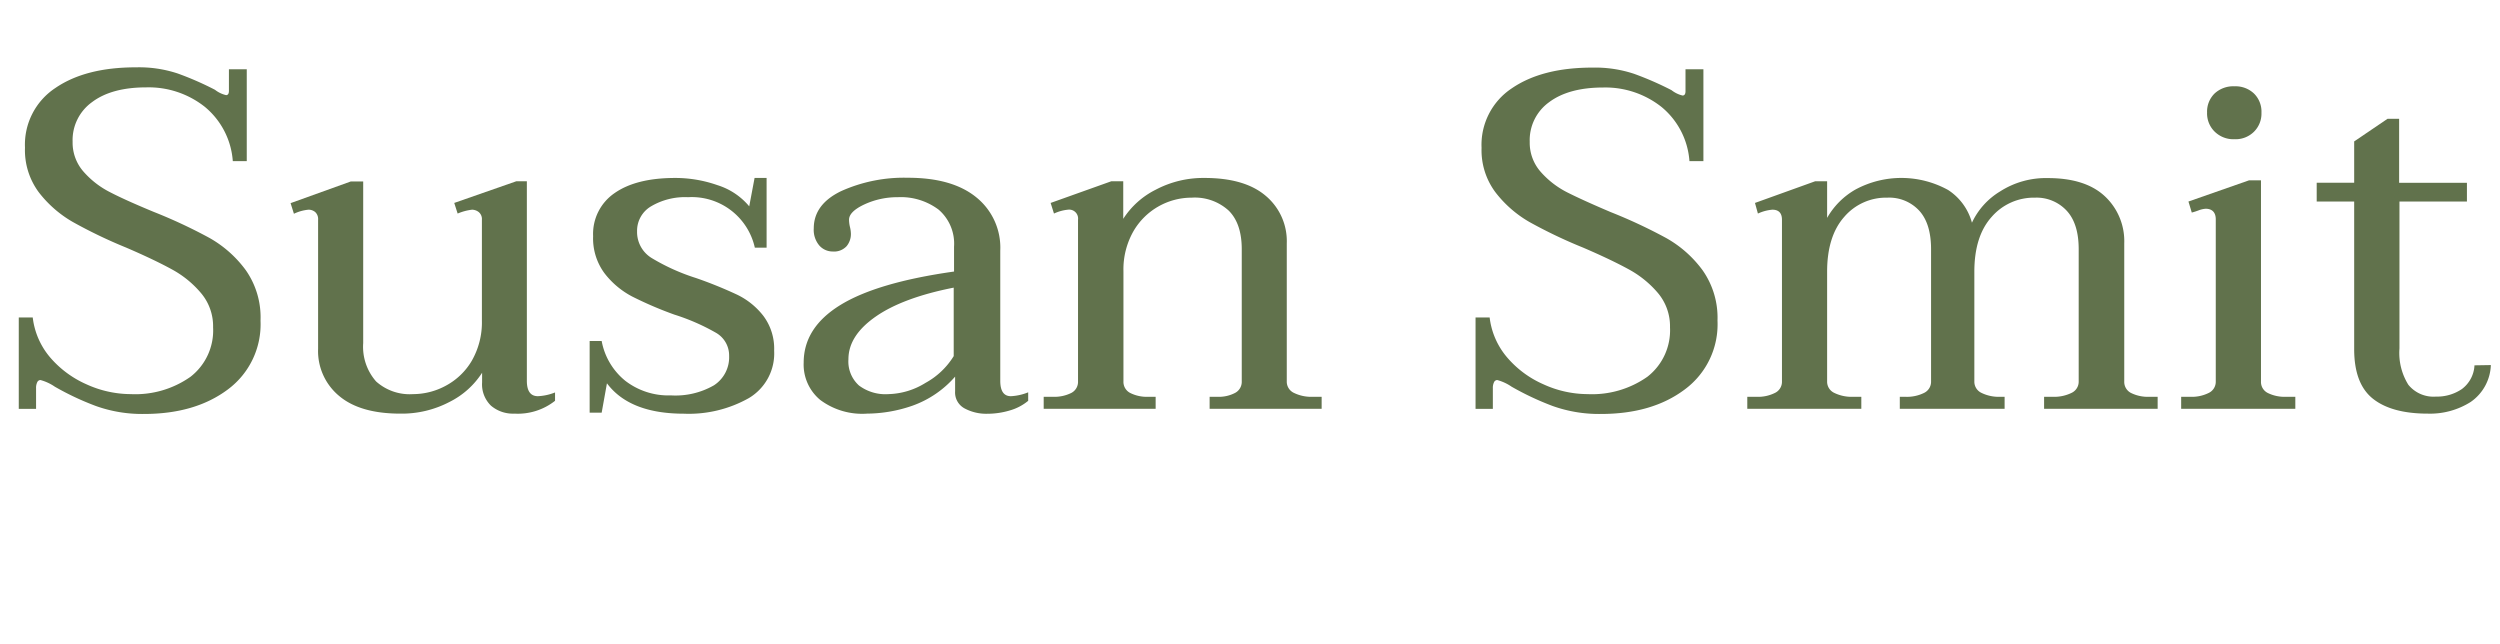 <svg xmlns="http://www.w3.org/2000/svg" viewBox="0 0 374.25 96.41"><path d="M14.33,60.77a41.35,41.35,0,0,1-6.12-2.88,7,7,0,0,0-2.16-1,.54.54,0,0,0-.47.32,1.89,1.89,0,0,0-.18.9v3.1H2.81V47.52H4.9a11.23,11.23,0,0,0,2.62,6,15.26,15.26,0,0,0,5.4,4A16.1,16.1,0,0,0,19.58,59a14.33,14.33,0,0,0,8.93-2.59A8.78,8.78,0,0,0,31.9,49a7.69,7.69,0,0,0-1.77-5.08,15.06,15.06,0,0,0-4.28-3.53c-1.68-.93-4-2.05-7-3.34a72.16,72.16,0,0,1-7.95-3.82,17.29,17.29,0,0,1-5.08-4.43A10.57,10.57,0,0,1,3.74,22.1a10.15,10.15,0,0,1,4.54-8.92q4.53-3.11,12.1-3.1A18.38,18.38,0,0,1,26.6,11a46.1,46.1,0,0,1,5.58,2.44,4.25,4.25,0,0,0,1.66.8c.29,0,.43-.22.43-.65V10.37h2.67V24.12H34.85A11.61,11.61,0,0,0,30.67,16a13.53,13.53,0,0,0-8.78-2.92c-3.46,0-6.16.74-8.1,2.2a7,7,0,0,0-2.92,5.94,6.57,6.57,0,0,0,1.62,4.46,13.2,13.2,0,0,0,4,3.1c1.58.82,3.77,1.8,6.55,2.95a76.16,76.16,0,0,1,8.32,3.89,17.24,17.24,0,0,1,5.43,4.82A12.28,12.28,0,0,1,39,48a12.14,12.14,0,0,1-4.89,10.3q-4.91,3.68-12.6,3.67A20.52,20.52,0,0,1,14.33,60.77Z" fill="#61724c"/><path d="M83.09,58.75V60A9,9,0,0,1,77,61.92a5.08,5.08,0,0,1-3.5-1.19,4.45,4.45,0,0,1-1.33-3.49V55.8a12.32,12.32,0,0,1-4.86,4.36,15.36,15.36,0,0,1-7.38,1.76q-6,0-9.14-2.63a8.73,8.73,0,0,1-3.17-7.09V32.9a1.42,1.42,0,0,0-.43-1.15,1.54,1.54,0,0,0-1-.36A6.43,6.43,0,0,0,44,32l-.5-1.59,9-3.24h1.87v24.2A7.85,7.85,0,0,0,56.3,57.1,7.54,7.54,0,0,0,61.85,59a10.29,10.29,0,0,0,4.89-1.26A9.93,9.93,0,0,0,70.63,54a11.54,11.54,0,0,0,1.51-6V32.9a1.35,1.35,0,0,0-.47-1.15,1.66,1.66,0,0,0-1-.36,7.83,7.83,0,0,0-2.16.58L68,30.38l9.28-3.24h1.59V57q0,2.31,1.65,2.31A7.87,7.87,0,0,0,83.09,58.75Z" fill="#61724c"/><path d="M90.86,57.38l-.79,4.4h-1.8V51.05h1.8A10,10,0,0,0,93.6,57a10.58,10.58,0,0,0,6.84,2.19,11.55,11.55,0,0,0,6.44-1.51,5,5,0,0,0,2.27-4.39,3.91,3.91,0,0,0-2-3.49,31.7,31.7,0,0,0-6.19-2.7,56.23,56.23,0,0,1-6.3-2.7,12.61,12.61,0,0,1-4.14-3.46,8.75,8.75,0,0,1-1.73-5.58A7.4,7.4,0,0,1,92,28.91q3.24-2.27,9.08-2.27a19.05,19.05,0,0,1,6.33,1.08,10.1,10.1,0,0,1,4.75,3.17l.8-4.25h1.8V37.08H113A9.67,9.67,0,0,0,103,29.52a10,10,0,0,0-5.54,1.37,4.24,4.24,0,0,0-2.09,3.74,4.56,4.56,0,0,0,2.19,4,30.89,30.89,0,0,0,6.66,3,63.65,63.65,0,0,1,6.12,2.48,11.05,11.05,0,0,1,3.93,3.17,8.17,8.17,0,0,1,1.62,5.22,7.77,7.77,0,0,1-3.78,7.09,18.29,18.29,0,0,1-9.76,2.34Q94.25,61.92,90.86,57.38Z" fill="#61724c"/><path d="M122.79,59.87a6.87,6.87,0,0,1-2.48-5.58q0-5.26,5.51-8.64t17-5V36.94a6.72,6.72,0,0,0-2.3-5.55,9.41,9.41,0,0,0-6.12-1.87,11.72,11.72,0,0,0-5,1.08c-1.54.72-2.3,1.49-2.3,2.3a4.83,4.83,0,0,0,.14,1.08,4.74,4.74,0,0,1,.14,1,2.85,2.85,0,0,1-.64,1.87,2.56,2.56,0,0,1-2.09.8,2.66,2.66,0,0,1-2-.9,3.62,3.62,0,0,1-.83-2.56q0-3.6,4.1-5.58a22.9,22.9,0,0,1,10-2q6.63,0,10.22,2.92a9.67,9.67,0,0,1,3.6,8V57q0,2.31,1.59,2.31a7.87,7.87,0,0,0,2.59-.58V60a7.5,7.5,0,0,1-2.74,1.44,11.72,11.72,0,0,1-3.38.5,6.86,6.86,0,0,1-3.38-.79,2.71,2.71,0,0,1-1.44-2.59V56.38a15.26,15.26,0,0,1-6.38,4.35,21.05,21.05,0,0,1-6.8,1.19A10.49,10.49,0,0,1,122.79,59.87Zm15.77-2.56a11.33,11.33,0,0,0,4.21-4V43.06c-5.08,1-9,2.46-11.7,4.35s-4.06,4-4.06,6.37a4.84,4.84,0,0,0,1.58,3.93A6.61,6.61,0,0,0,133,59,11,11,0,0,0,138.56,57.31Z" fill="#61724c"/><path d="M197.85,59.4v1.8H181.08V59.4h1.15a5.27,5.27,0,0,0,2.66-.58,1.87,1.87,0,0,0,1-1.72V37.3q0-3.82-1.94-5.76a7.51,7.51,0,0,0-5.55-1.95,10.08,10.08,0,0,0-8.71,5,11.54,11.54,0,0,0-1.51,6V57.1a1.86,1.86,0,0,0,1,1.72,5.51,5.51,0,0,0,2.7.58H173v1.8H156.24V59.4h1.37a5.67,5.67,0,0,0,2.77-.58,1.86,1.86,0,0,0,1-1.72V32.9a1.34,1.34,0,0,0-1.51-1.51,6.44,6.44,0,0,0-2.09.58l-.5-1.59,9.07-3.24h1.8v5.62a12.32,12.32,0,0,1,4.86-4.36,15.22,15.22,0,0,1,7.31-1.76q6,0,9.14,2.66a8.86,8.86,0,0,1,3.17,7.13V57.1a1.85,1.85,0,0,0,1.08,1.72,5.9,5.9,0,0,0,2.81.58Z" fill="#61724c"/><path d="M232.41,60.77a42.32,42.32,0,0,1-6.12-2.88,7,7,0,0,0-2.16-1,.54.54,0,0,0-.47.32,1.89,1.89,0,0,0-.18.9v3.1h-2.59V47.52H223a11.24,11.24,0,0,0,2.63,6,15.09,15.09,0,0,0,5.4,4A16,16,0,0,0,237.67,59a14.37,14.37,0,0,0,8.93-2.59A8.8,8.8,0,0,0,250,49a7.73,7.73,0,0,0-1.76-5.08,15.24,15.24,0,0,0-4.29-3.53c-1.68-.93-4-2.05-7-3.34a72.43,72.43,0,0,1-8-3.82,17.25,17.25,0,0,1-5.07-4.43,10.51,10.51,0,0,1-2.09-6.66,10.14,10.14,0,0,1,4.53-8.92q4.54-3.11,12.1-3.1a18.44,18.44,0,0,1,6.23.94,47.51,47.51,0,0,1,5.58,2.44,4.23,4.23,0,0,0,1.65.8c.29,0,.44-.22.44-.65V10.37H255V24.12h-2.09a11.56,11.56,0,0,0-4.17-8.1A13.54,13.54,0,0,0,240,13.1c-3.45,0-6.15.74-8.1,2.2A7,7,0,0,0,229,21.24a6.57,6.57,0,0,0,1.62,4.46,13.28,13.28,0,0,0,4,3.1Q237,30,241.12,31.75a76.16,76.16,0,0,1,8.32,3.89,17.17,17.17,0,0,1,5.44,4.82A12.34,12.34,0,0,1,257.11,48a12.12,12.12,0,0,1-4.9,10.3q-4.89,3.68-12.6,3.67A20.6,20.6,0,0,1,232.41,60.77Z" fill="#61724c"/><path d="M323,59.4v1.8H306V59.4h1.29a5.9,5.9,0,0,0,2.81-.58,1.85,1.85,0,0,0,1.08-1.72V37.3q0-3.82-1.8-5.76a6.15,6.15,0,0,0-4.75-1.95,8.36,8.36,0,0,0-6.48,2.88q-2.59,2.88-2.59,8.21V57.1a1.85,1.85,0,0,0,1.08,1.72,5.85,5.85,0,0,0,2.8.58h.65v1.8H284.4V59.4h.79a5.81,5.81,0,0,0,2.84-.58,1.85,1.85,0,0,0,1.05-1.72V37.3q0-3.82-1.77-5.76a6.12,6.12,0,0,0-4.79-1.95,8.24,8.24,0,0,0-6.44,2.88c-1.7,1.92-2.56,4.66-2.56,8.21V57.1a1.85,1.85,0,0,0,1.08,1.72,5.9,5.9,0,0,0,2.81.58h1.23v1.8H261.57V59.4h1.37a5.65,5.65,0,0,0,2.77-.58,1.85,1.85,0,0,0,1.05-1.72V32.9c0-1-.48-1.51-1.44-1.51a6.43,6.43,0,0,0-2.16.58l-.44-1.59,9-3.24h1.8v5.48a11.31,11.31,0,0,1,4.25-4.25,14.48,14.48,0,0,1,13.86.07,8.46,8.46,0,0,1,3.57,4.9,10.8,10.8,0,0,1,4.21-4.68,12.68,12.68,0,0,1,7.16-2q5.55,0,8.46,2.66A9.19,9.19,0,0,1,318,36.43V57.1a1.86,1.86,0,0,0,1,1.72,5.67,5.67,0,0,0,2.77.58Z" fill="#61724c"/><path d="M326.52,59.4h1.36a5.65,5.65,0,0,0,2.77-.58,1.85,1.85,0,0,0,1.05-1.72V32.83c0-1-.51-1.58-1.51-1.58a3.57,3.57,0,0,0-1.08.25,9.79,9.79,0,0,1-1,.32l-.5-1.65L336.67,27h1.8V57.1a1.84,1.84,0,0,0,1,1.72,5.67,5.67,0,0,0,2.77.58h1.37v1.8H326.52Zm5-39.71a3.82,3.82,0,0,1-1.12-2.84A3.8,3.8,0,0,1,331.52,14a4.11,4.11,0,0,1,3-1.08A4,4,0,0,1,337.42,14a3.8,3.8,0,0,1,1.12,2.88,3.82,3.82,0,0,1-1.12,2.84,3.9,3.9,0,0,1-2.91,1.12A4,4,0,0,1,331.52,19.69Z" fill="#61724c"/><path d="M372.88,54.65a7,7,0,0,1-3,5.51,11.34,11.34,0,0,1-6.44,1.76q-5.4,0-8.21-2.23t-2.81-7.42V30.17h-5.61V27.36h5.61V21.17l5-3.39h1.73v9.58h10.15v2.81H359.2v22a9,9,0,0,0,1.33,5.43,4.85,4.85,0,0,0,4.14,1.77,6.6,6.6,0,0,0,3.86-1.12,4.71,4.71,0,0,0,1.9-3.56Z" fill="#61724c"/></svg>
